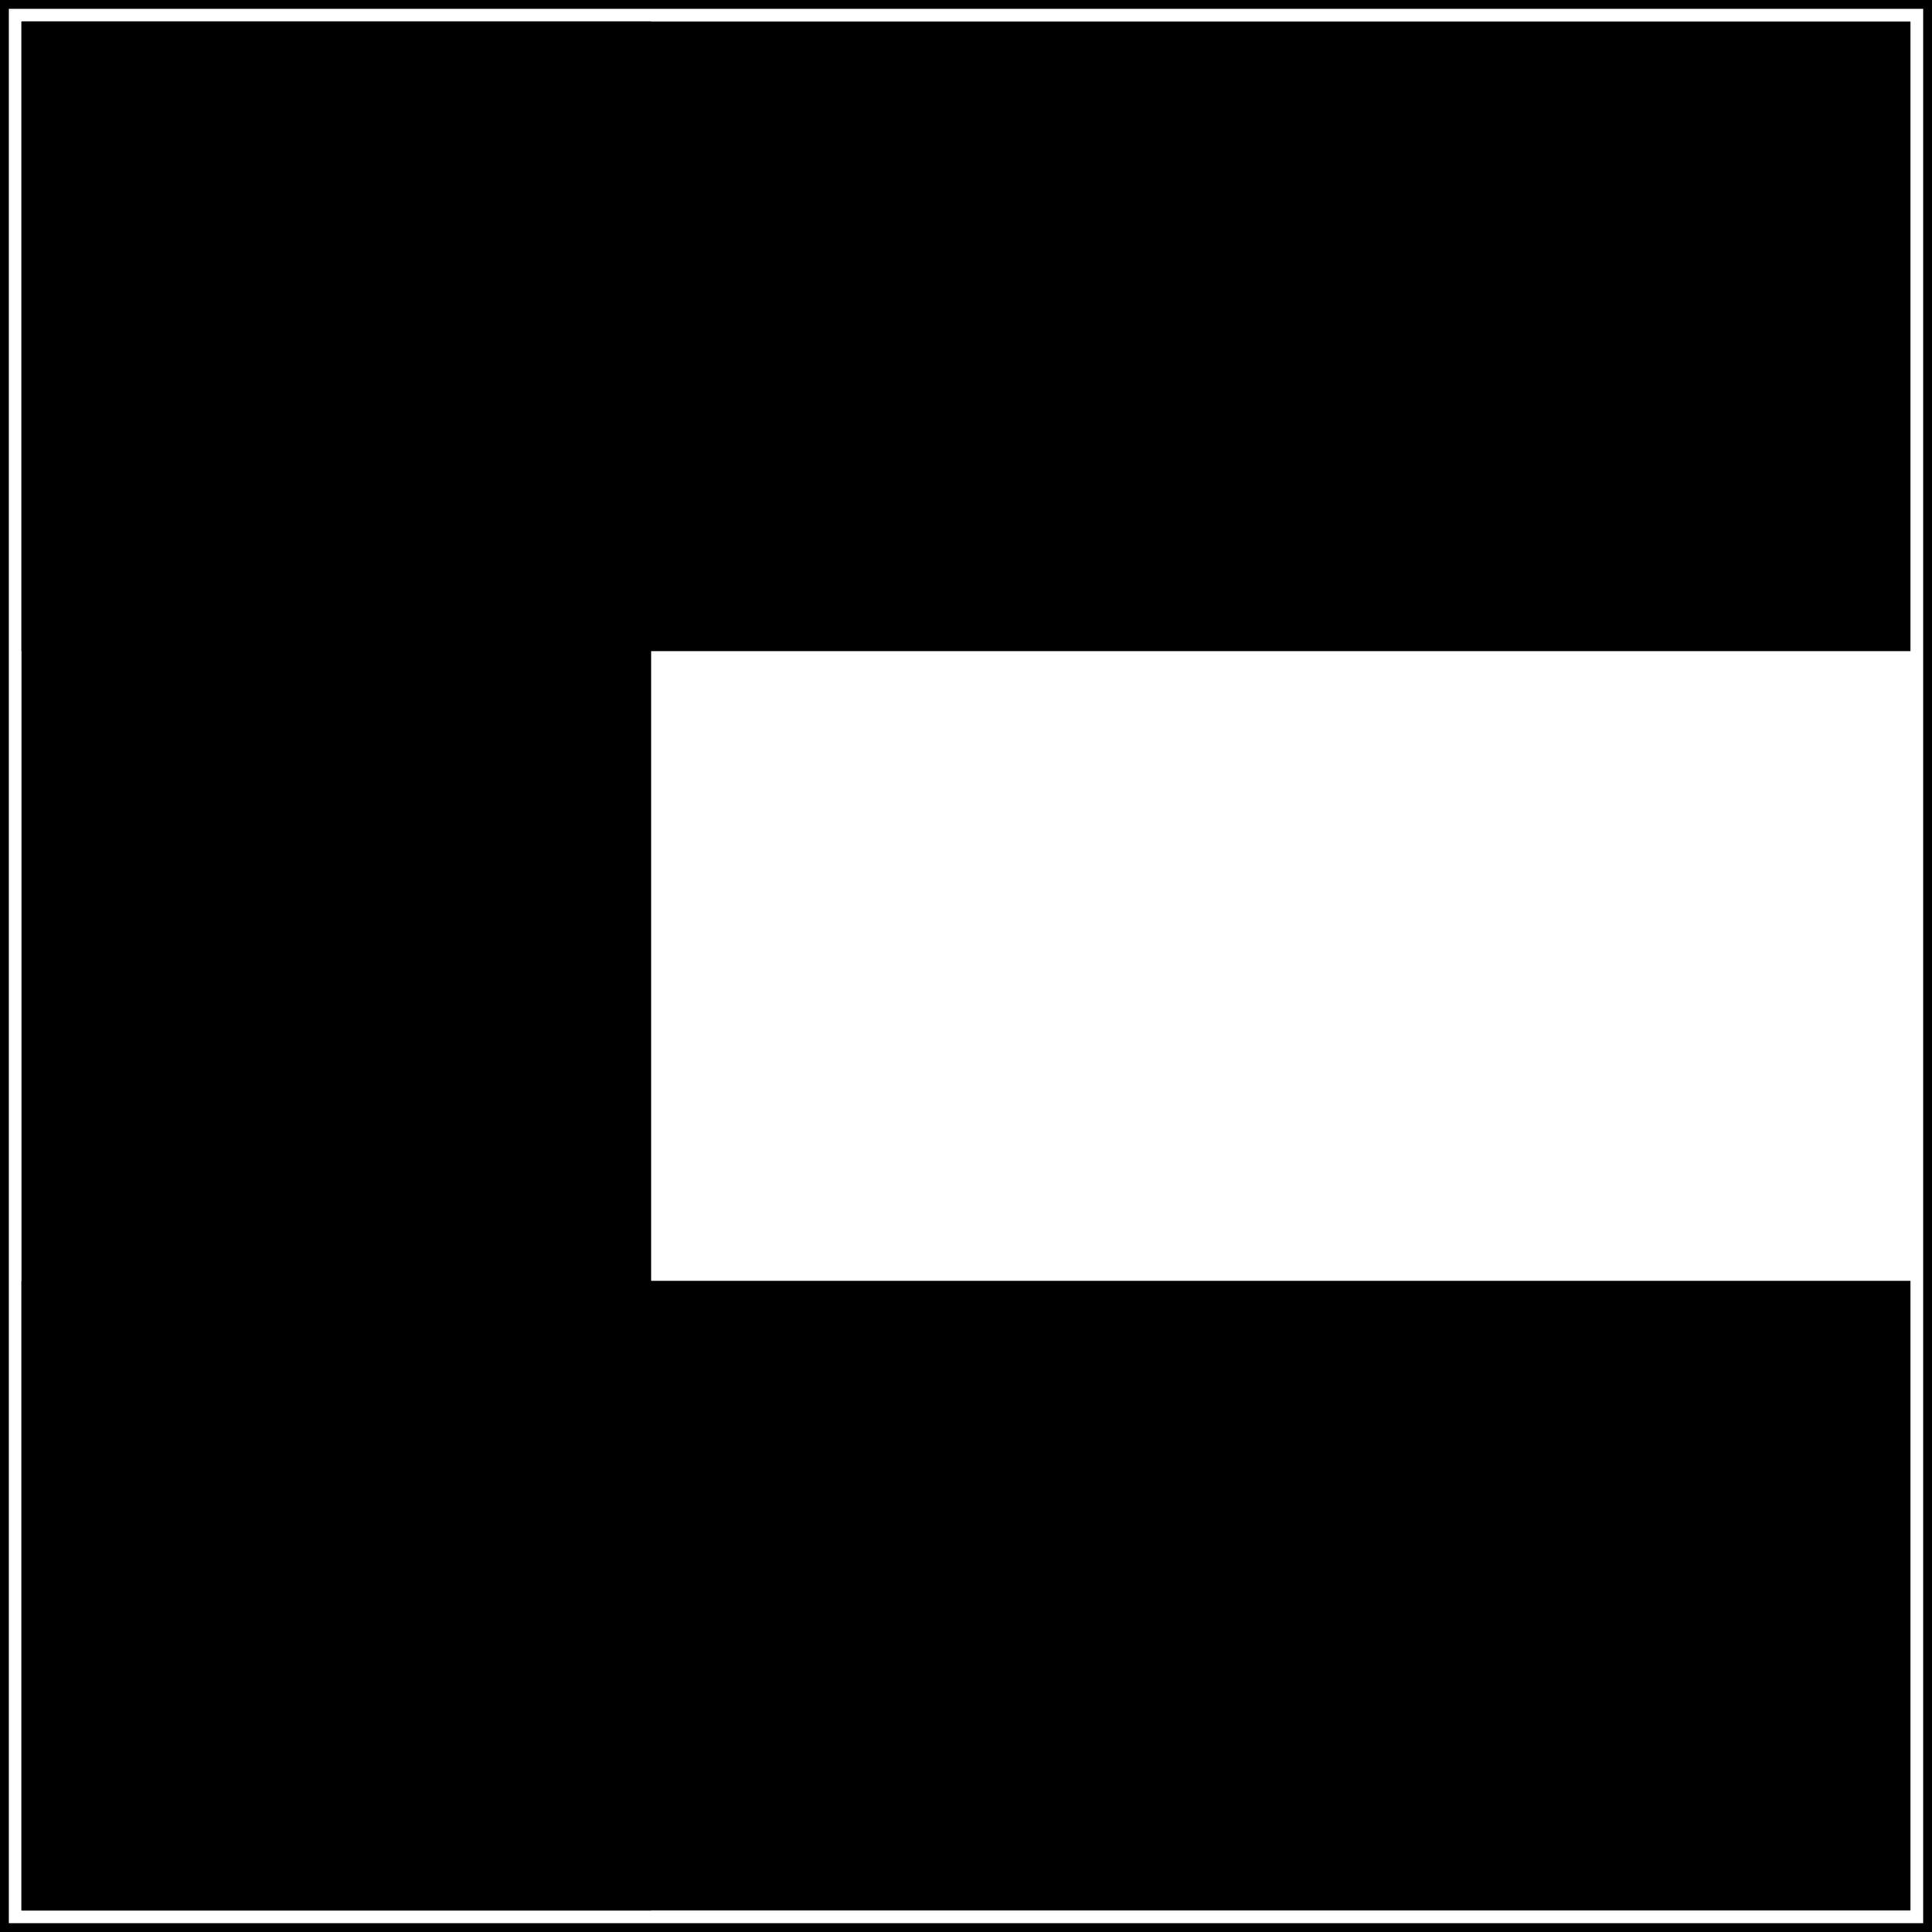 <svg id="Group_538" data-name="Group 538" xmlns="http://www.w3.org/2000/svg" width="54.661" height="54.661" viewBox="0 0 54.661 54.661">
  <g id="Group_23" data-name="Group 23" transform="translate(0 0)">
    <rect id="Rectangle_16" data-name="Rectangle 16" width="54.661" height="54.661" fill="#fff"/>
    <g id="Group_18" data-name="Group 18" transform="translate(0.607 0.607)">
      <g id="Group_17" data-name="Group 17">
        <rect id="Rectangle_17" data-name="Rectangle 17" width="17.815" height="53.446"/>
      </g>
    </g>
    <g id="Group_20" data-name="Group 20" transform="translate(0.607 36.238)">
      <g id="Group_19" data-name="Group 19">
        <rect id="Rectangle_18" data-name="Rectangle 18" width="17.815" height="53.446" transform="translate(53.446 0) rotate(90)"/>
      </g>
    </g>
    <g id="Group_22" data-name="Group 22" transform="translate(0.607 0.607)">
      <g id="Group_21" data-name="Group 21">
        <rect id="Rectangle_19" data-name="Rectangle 19" width="17.815" height="53.446" transform="translate(53.446 0) rotate(90)"/>
      </g>
    </g>
  </g>
  <g id="Rectangle_24" data-name="Rectangle 24" transform="translate(0)" fill="none" stroke="#000" stroke-width="0.25">
    <rect width="54.661" height="54.661" stroke="none"/>
    <rect x="0.125" y="0.125" width="54.411" height="54.411" fill="none"/>
  </g>
</svg>
